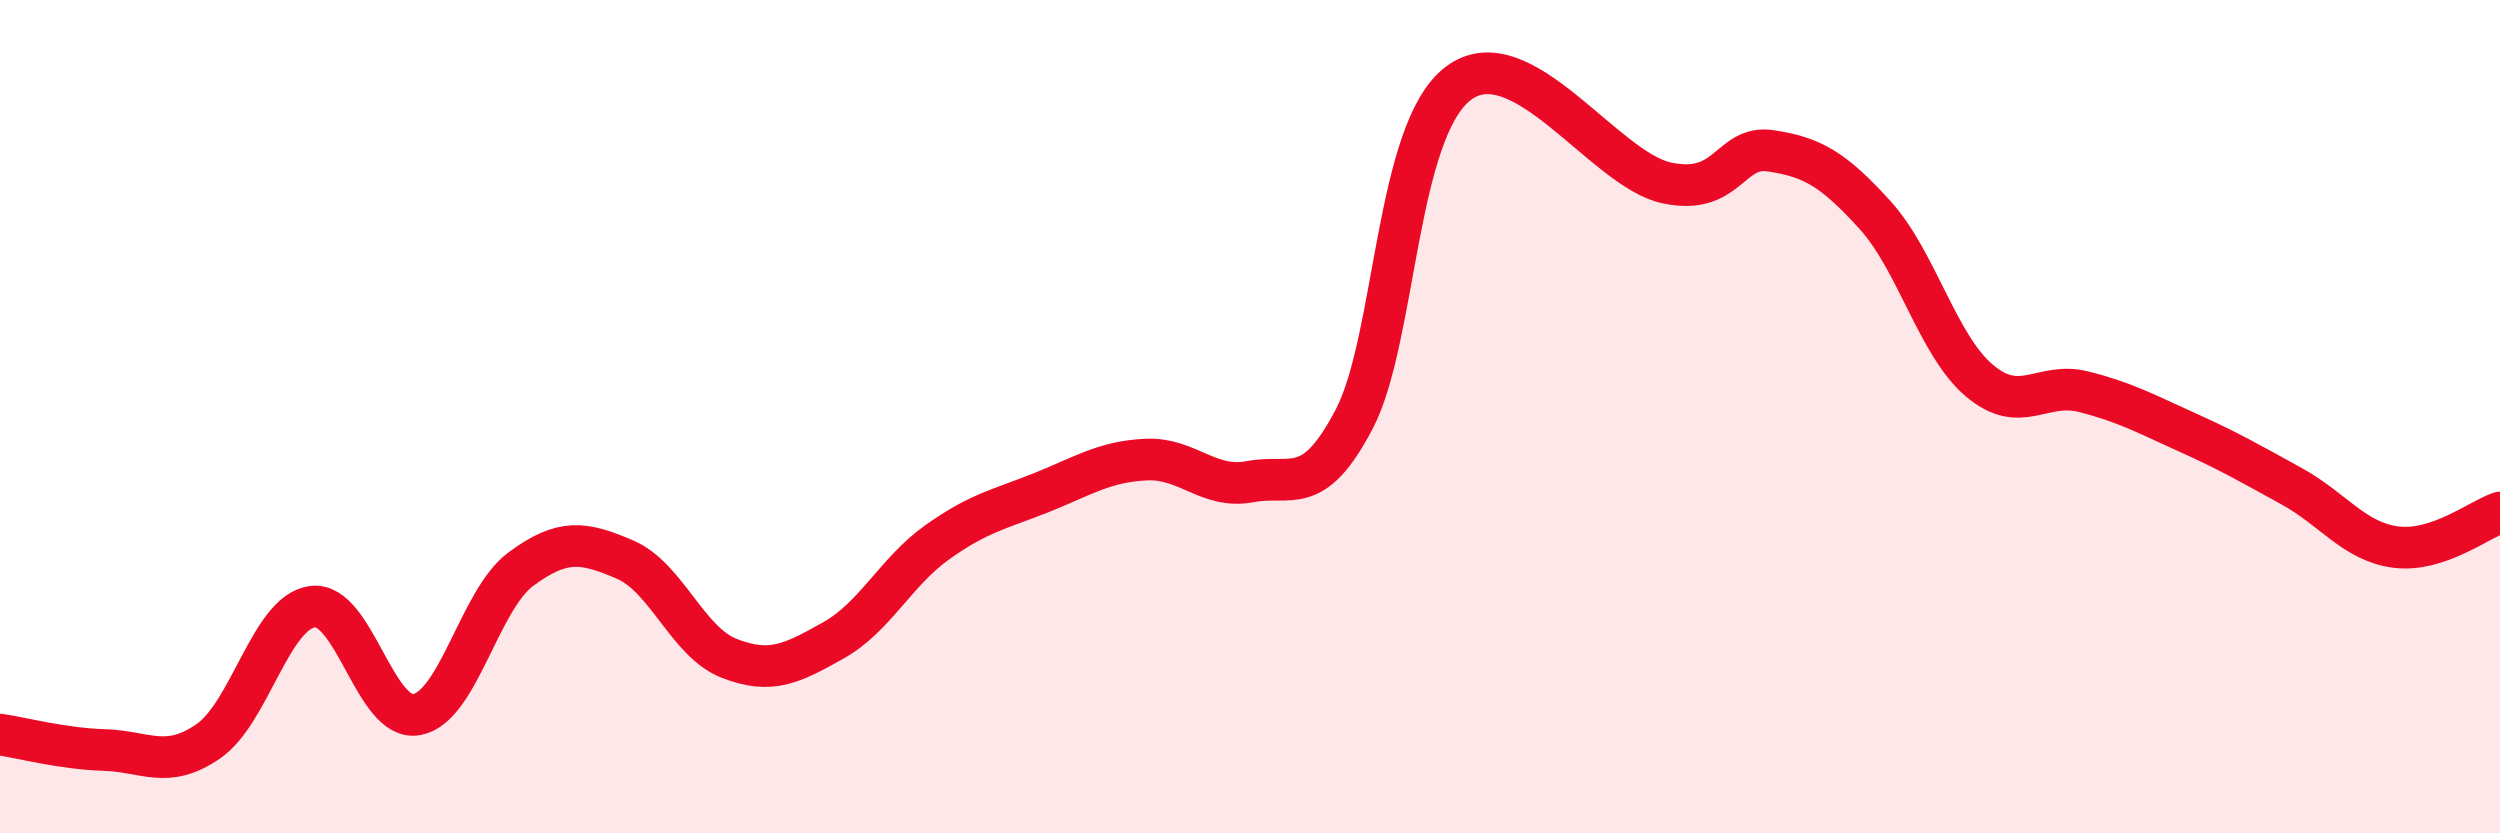 
    <svg width="60" height="20" viewBox="0 0 60 20" xmlns="http://www.w3.org/2000/svg">
      <path
        d="M 0,17.63 C 0.5,17.7 1.5,17.97 2.5,18 C 3.5,18.03 4,18.48 5,17.79 C 6,17.1 6.5,14.69 7.5,14.56 C 8.5,14.43 9,17.33 10,17.15 C 11,16.97 11.5,14.4 12.5,13.66 C 13.5,12.92 14,13 15,13.43 C 16,13.86 16.5,15.41 17.5,15.8 C 18.5,16.19 19,15.93 20,15.37 C 21,14.81 21.5,13.72 22.5,13.01 C 23.5,12.3 24,12.22 25,11.82 C 26,11.42 26.5,11.08 27.5,11.03 C 28.5,10.98 29,11.75 30,11.56 C 31,11.37 31.5,11.97 32.5,10.06 C 33.5,8.15 33.5,3.13 35,2 C 36.5,0.87 38.5,4.07 40,4.39 C 41.5,4.71 41.5,3.47 42.5,3.62 C 43.5,3.77 44,4.06 45,5.16 C 46,6.26 46.5,8.28 47.5,9.13 C 48.5,9.98 49,9.15 50,9.4 C 51,9.65 51.5,9.93 52.5,10.38 C 53.5,10.83 54,11.12 55,11.67 C 56,12.22 56.5,13 57.5,13.13 C 58.5,13.26 59.5,12.47 60,12.3L60 20L0 20Z"
        fill="#EB0A25"
        opacity="0.1"
        stroke-linecap="round"
        stroke-linejoin="round"
      />
      <path
        d="M 0,17.63 C 0.5,17.7 1.5,17.97 2.5,18 C 3.5,18.03 4,18.48 5,17.79 C 6,17.1 6.5,14.69 7.5,14.56 C 8.5,14.43 9,17.33 10,17.15 C 11,16.97 11.5,14.4 12.5,13.66 C 13.5,12.92 14,13 15,13.43 C 16,13.86 16.5,15.41 17.5,15.8 C 18.5,16.19 19,15.93 20,15.37 C 21,14.81 21.5,13.72 22.5,13.01 C 23.5,12.3 24,12.22 25,11.82 C 26,11.42 26.5,11.08 27.5,11.03 C 28.5,10.98 29,11.75 30,11.56 C 31,11.37 31.5,11.97 32.5,10.06 C 33.5,8.15 33.5,3.13 35,2 C 36.5,0.87 38.5,4.07 40,4.39 C 41.5,4.71 41.5,3.47 42.5,3.62 C 43.5,3.77 44,4.06 45,5.16 C 46,6.26 46.5,8.28 47.5,9.13 C 48.5,9.98 49,9.15 50,9.4 C 51,9.65 51.5,9.93 52.5,10.38 C 53.5,10.83 54,11.12 55,11.67 C 56,12.22 56.5,13 57.5,13.13 C 58.5,13.26 59.5,12.47 60,12.3"
        stroke="#EB0A25"
        stroke-width="1"
        fill="none"
        stroke-linecap="round"
        stroke-linejoin="round"
      />
    </svg>
  
